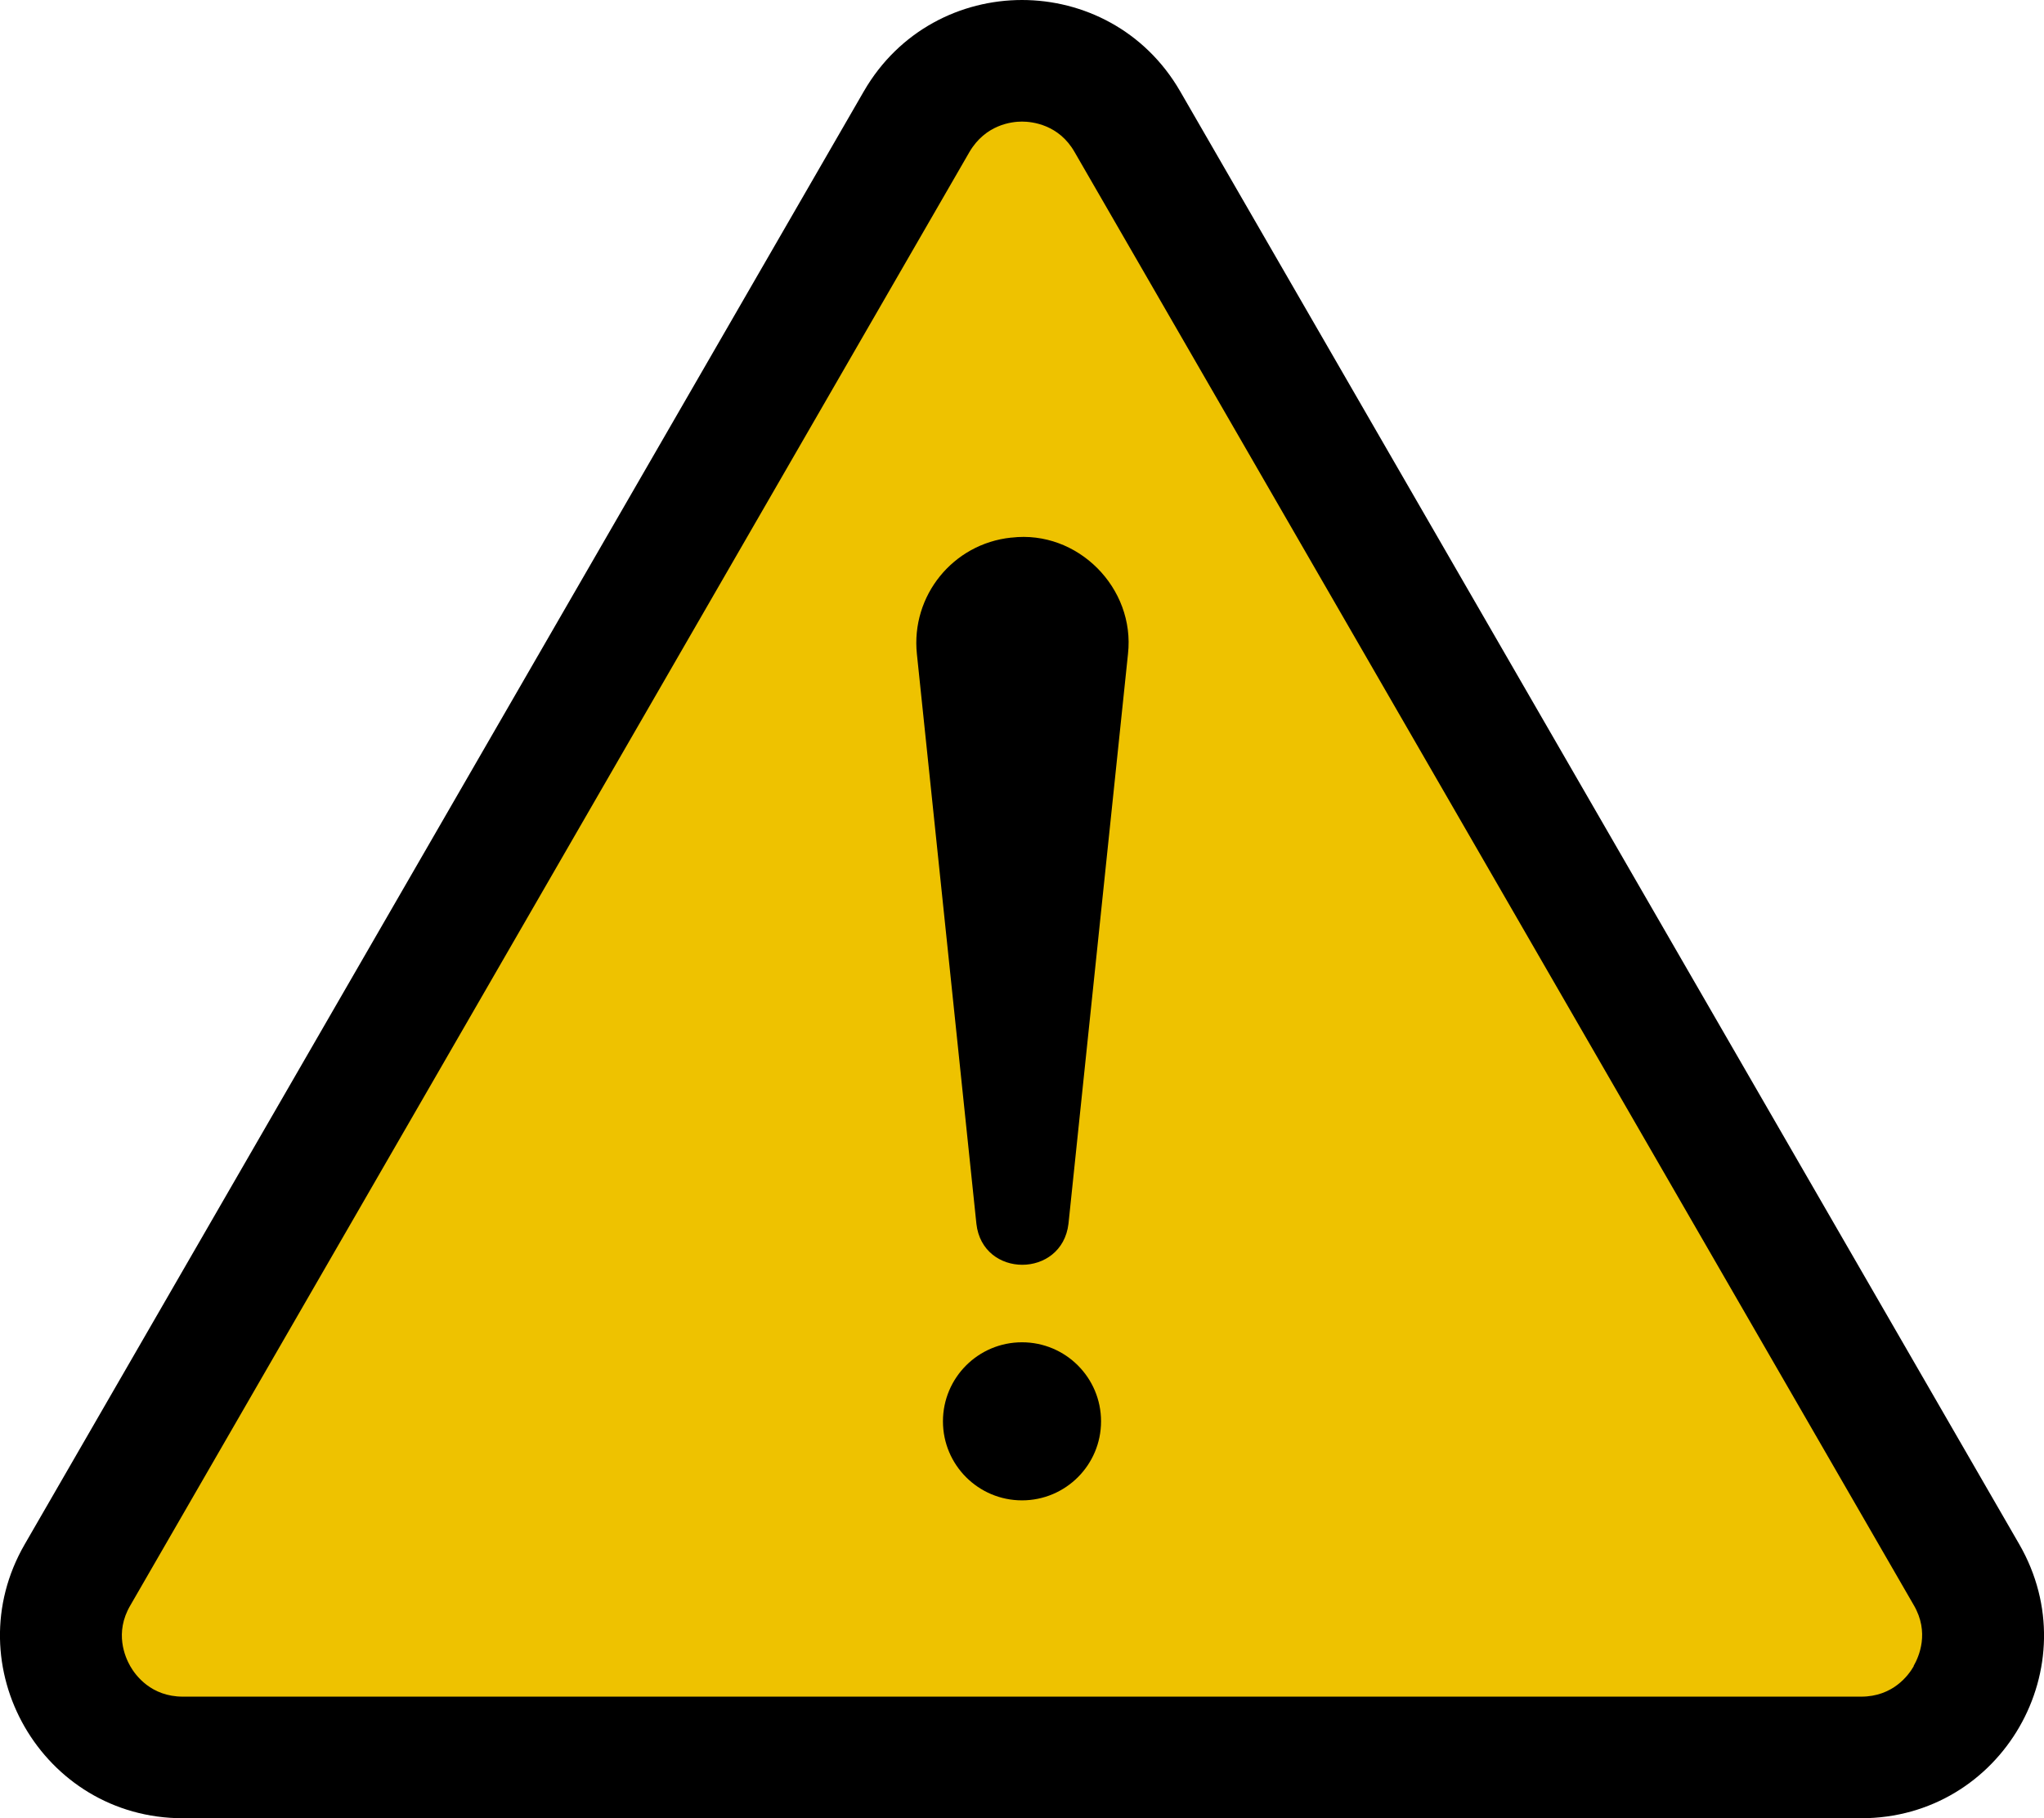 <?xml version="1.0" encoding="UTF-8"?>
<svg id="Layer_1" xmlns="http://www.w3.org/2000/svg" version="1.1" viewBox="0 0 47.06 41.87">
  <!-- Generator: Adobe Illustrator 29.2.1, SVG Export Plug-In . SVG Version: 2.1.0 Build 116)  -->
  <defs>
    <style>
      .st0 {
        fill: #eec200;
      }
    </style>
  </defs>
  <polygon class="st0" points="2.14 35.7 22.07 1.88 24.46 1.88 45.43 36.99 44.25 40.38 3.59 40.38 1.65 37.44 2.14 35.7"/>
  <path d="M46.49,35.56L27.17,2.1c-.81-1.4-2.23-2.1-3.64-2.1s-2.83.7-3.64,2.1L.57,35.56c-1.62,2.8.4,6.31,3.64,6.31h38.64c3.24,0,5.26-3.5,3.64-6.31ZM44.06,38.37c-.12.21-.48.7-1.21.7H4.21c-.73,0-1.09-.49-1.21-.7-.12-.21-.37-.77,0-1.4L22.32,3.5c.37-.63.97-.7,1.21-.7s.85.07,1.21.7l19.32,33.46c.37.63.12,1.19,0,1.4Z"/>
  <path d="M23.28,12.38c-1.34.14-2.31,1.34-2.17,2.68,0,0,1.37,13.12,1.37,13.12.14,1.26,1.97,1.26,2.12,0l1.37-13.12c.17-1.52-1.16-2.86-2.68-2.68Z"/>
  <circle cx="23.53" cy="32.73" r="1.82"/>
</svg>